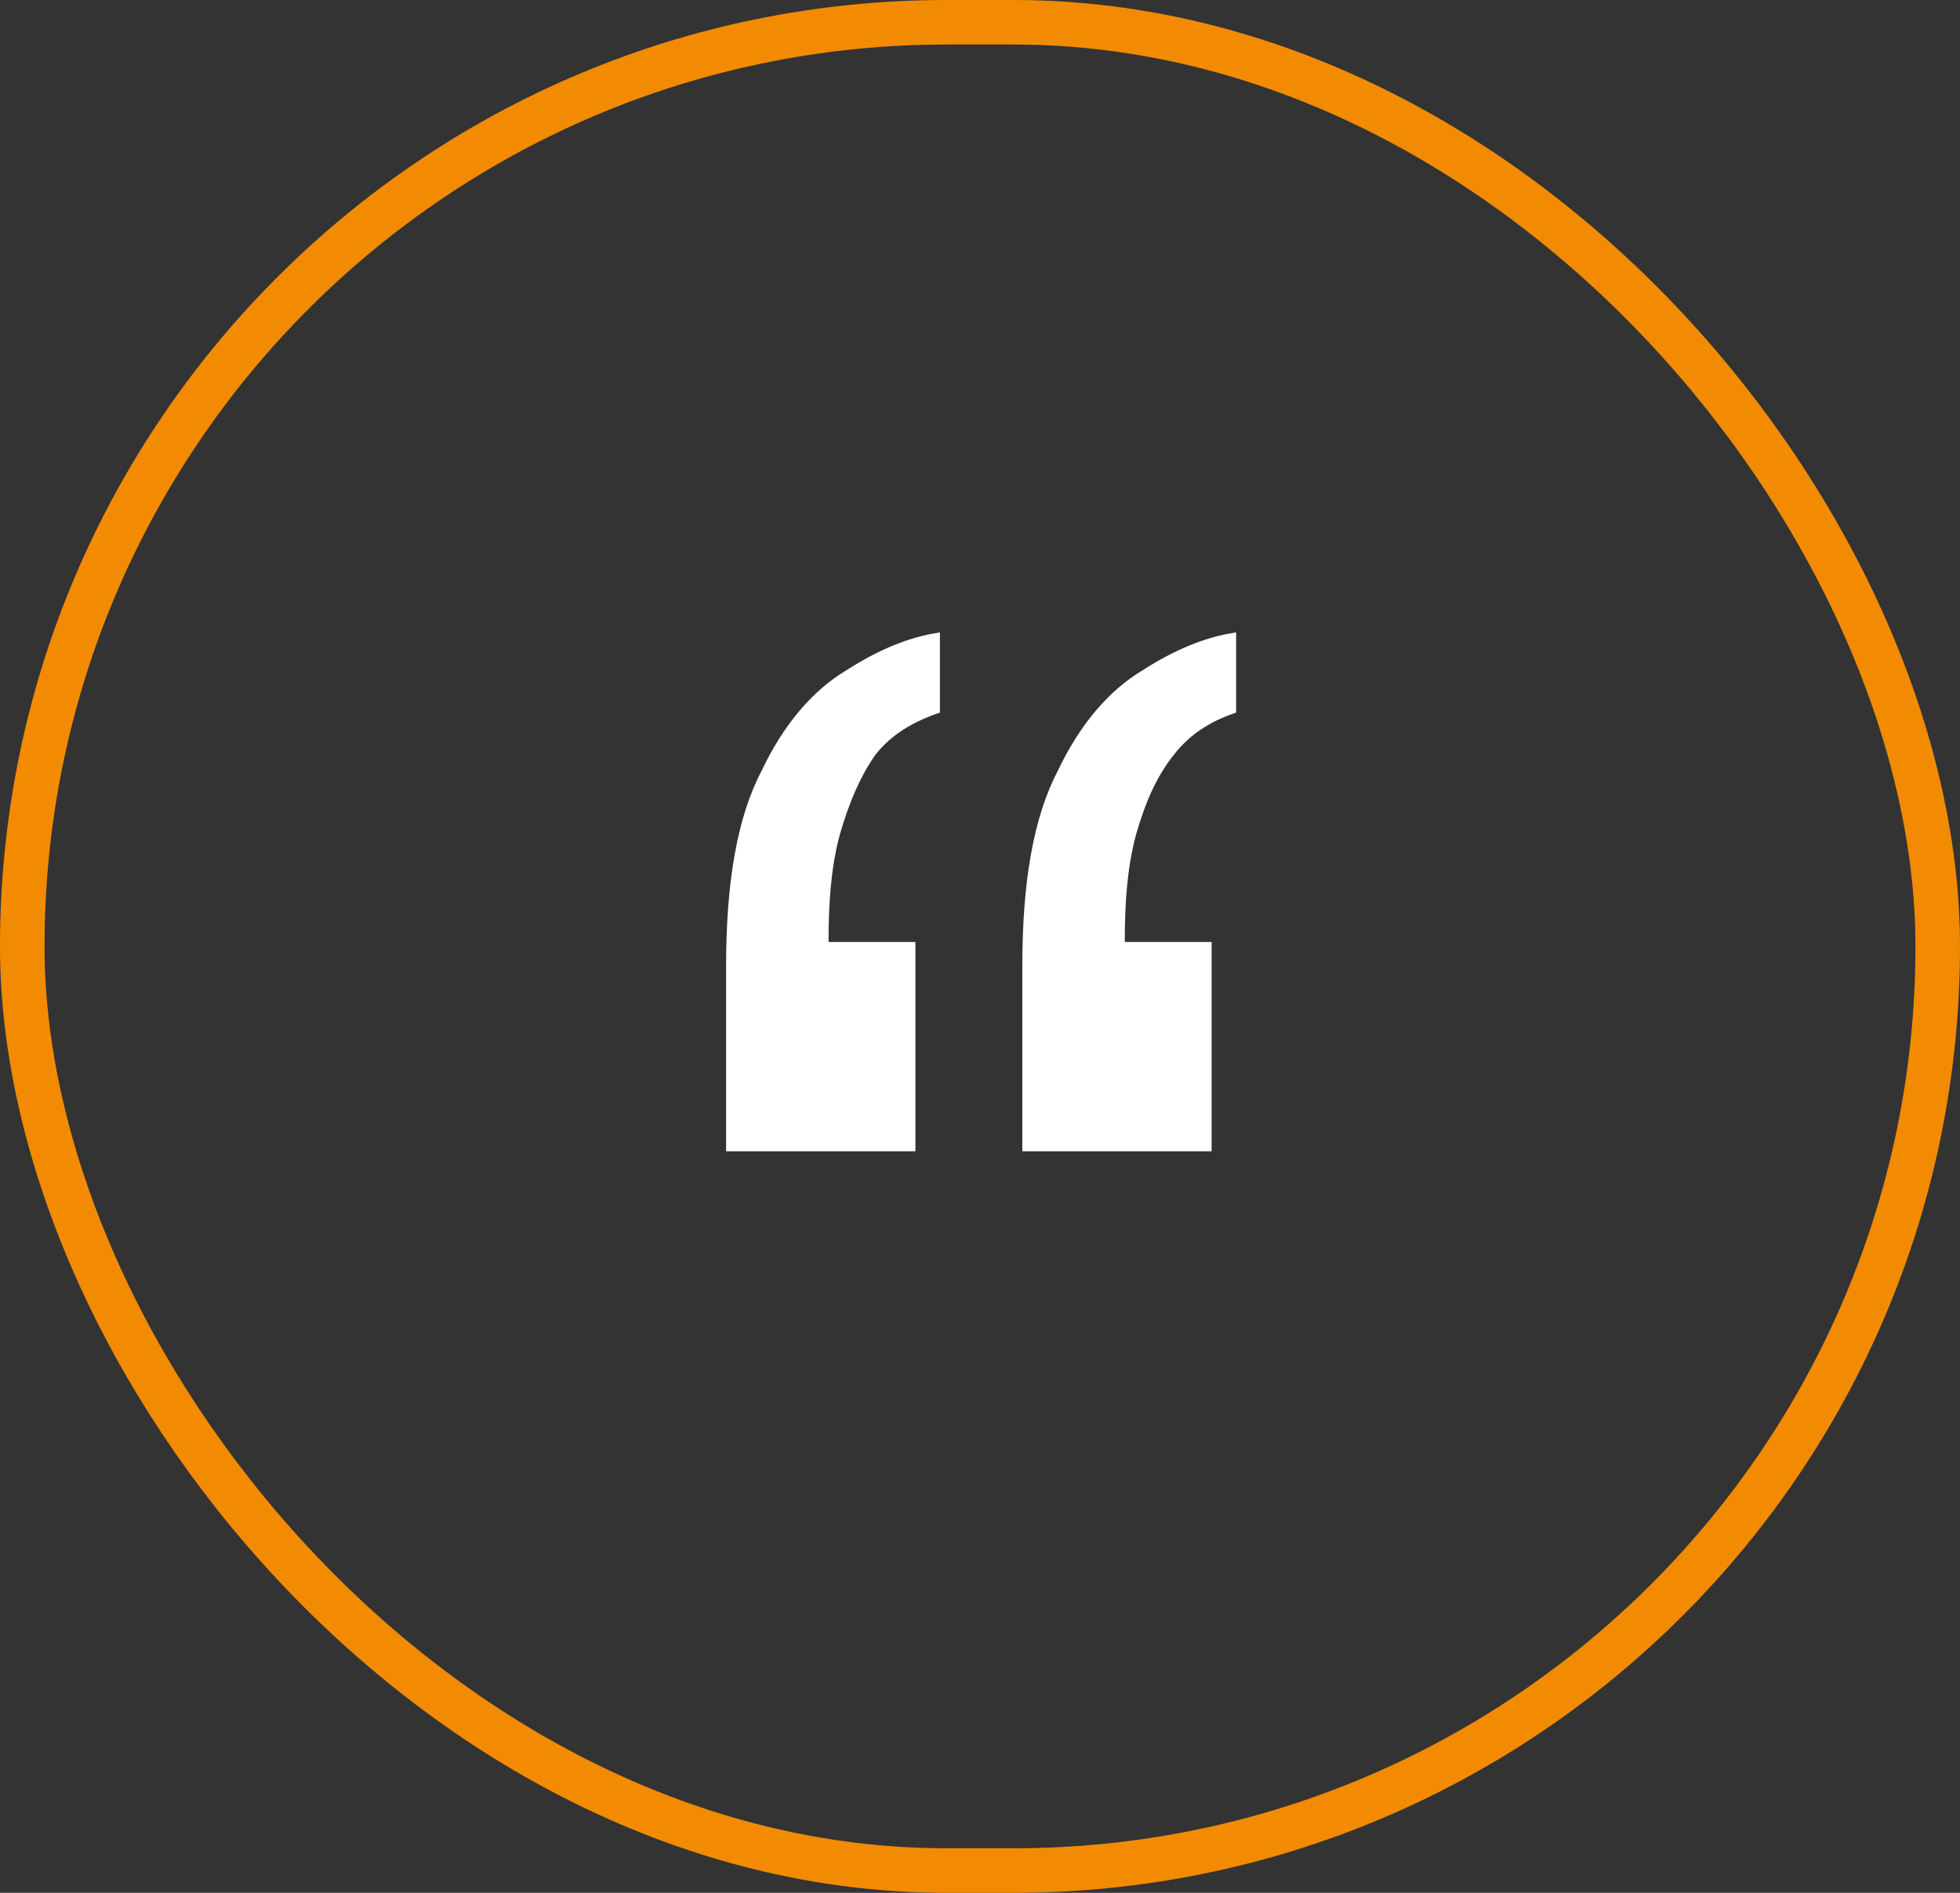 <svg width="88" height="85" viewBox="0 0 88 85" fill="none" xmlns="http://www.w3.org/2000/svg">
<rect x="0" y="0" width="88" height="85" fill="#333333" stroke="none"/>
<path d="M55.5 28.4V32C54.3 32.4 53.4 33 52.7 33.9C51.9 34.9 51.4 36.1 51 37.5C50.6 39 50.5 40.6 50.5 42.3H54.4V51.7H45.9V43.4C45.9 39.6 46.4 36.7 47.5 34.6C48.5 32.5 49.8 31 51.3 30.1C52.7 29.2 54.1 28.6 55.5 28.4ZM42.2 28.4V32C41 32.4 40 33 39.3 33.9C38.6 34.9 38.1 36.1 37.7 37.5C37.3 39 37.2 40.6 37.2 42.3H41.1V51.7H32.6V43.4C32.6 39.6 33.1 36.7 34.2 34.6C35.2 32.5 36.5 31 38 30.1C39.4 29.2 40.8 28.6 42.2 28.4Z" fill="white"/>
<rect x="1" y="1" width="86" height="83" rx="41.5" stroke="#F28B02" stroke-width="2"/>
</svg>
